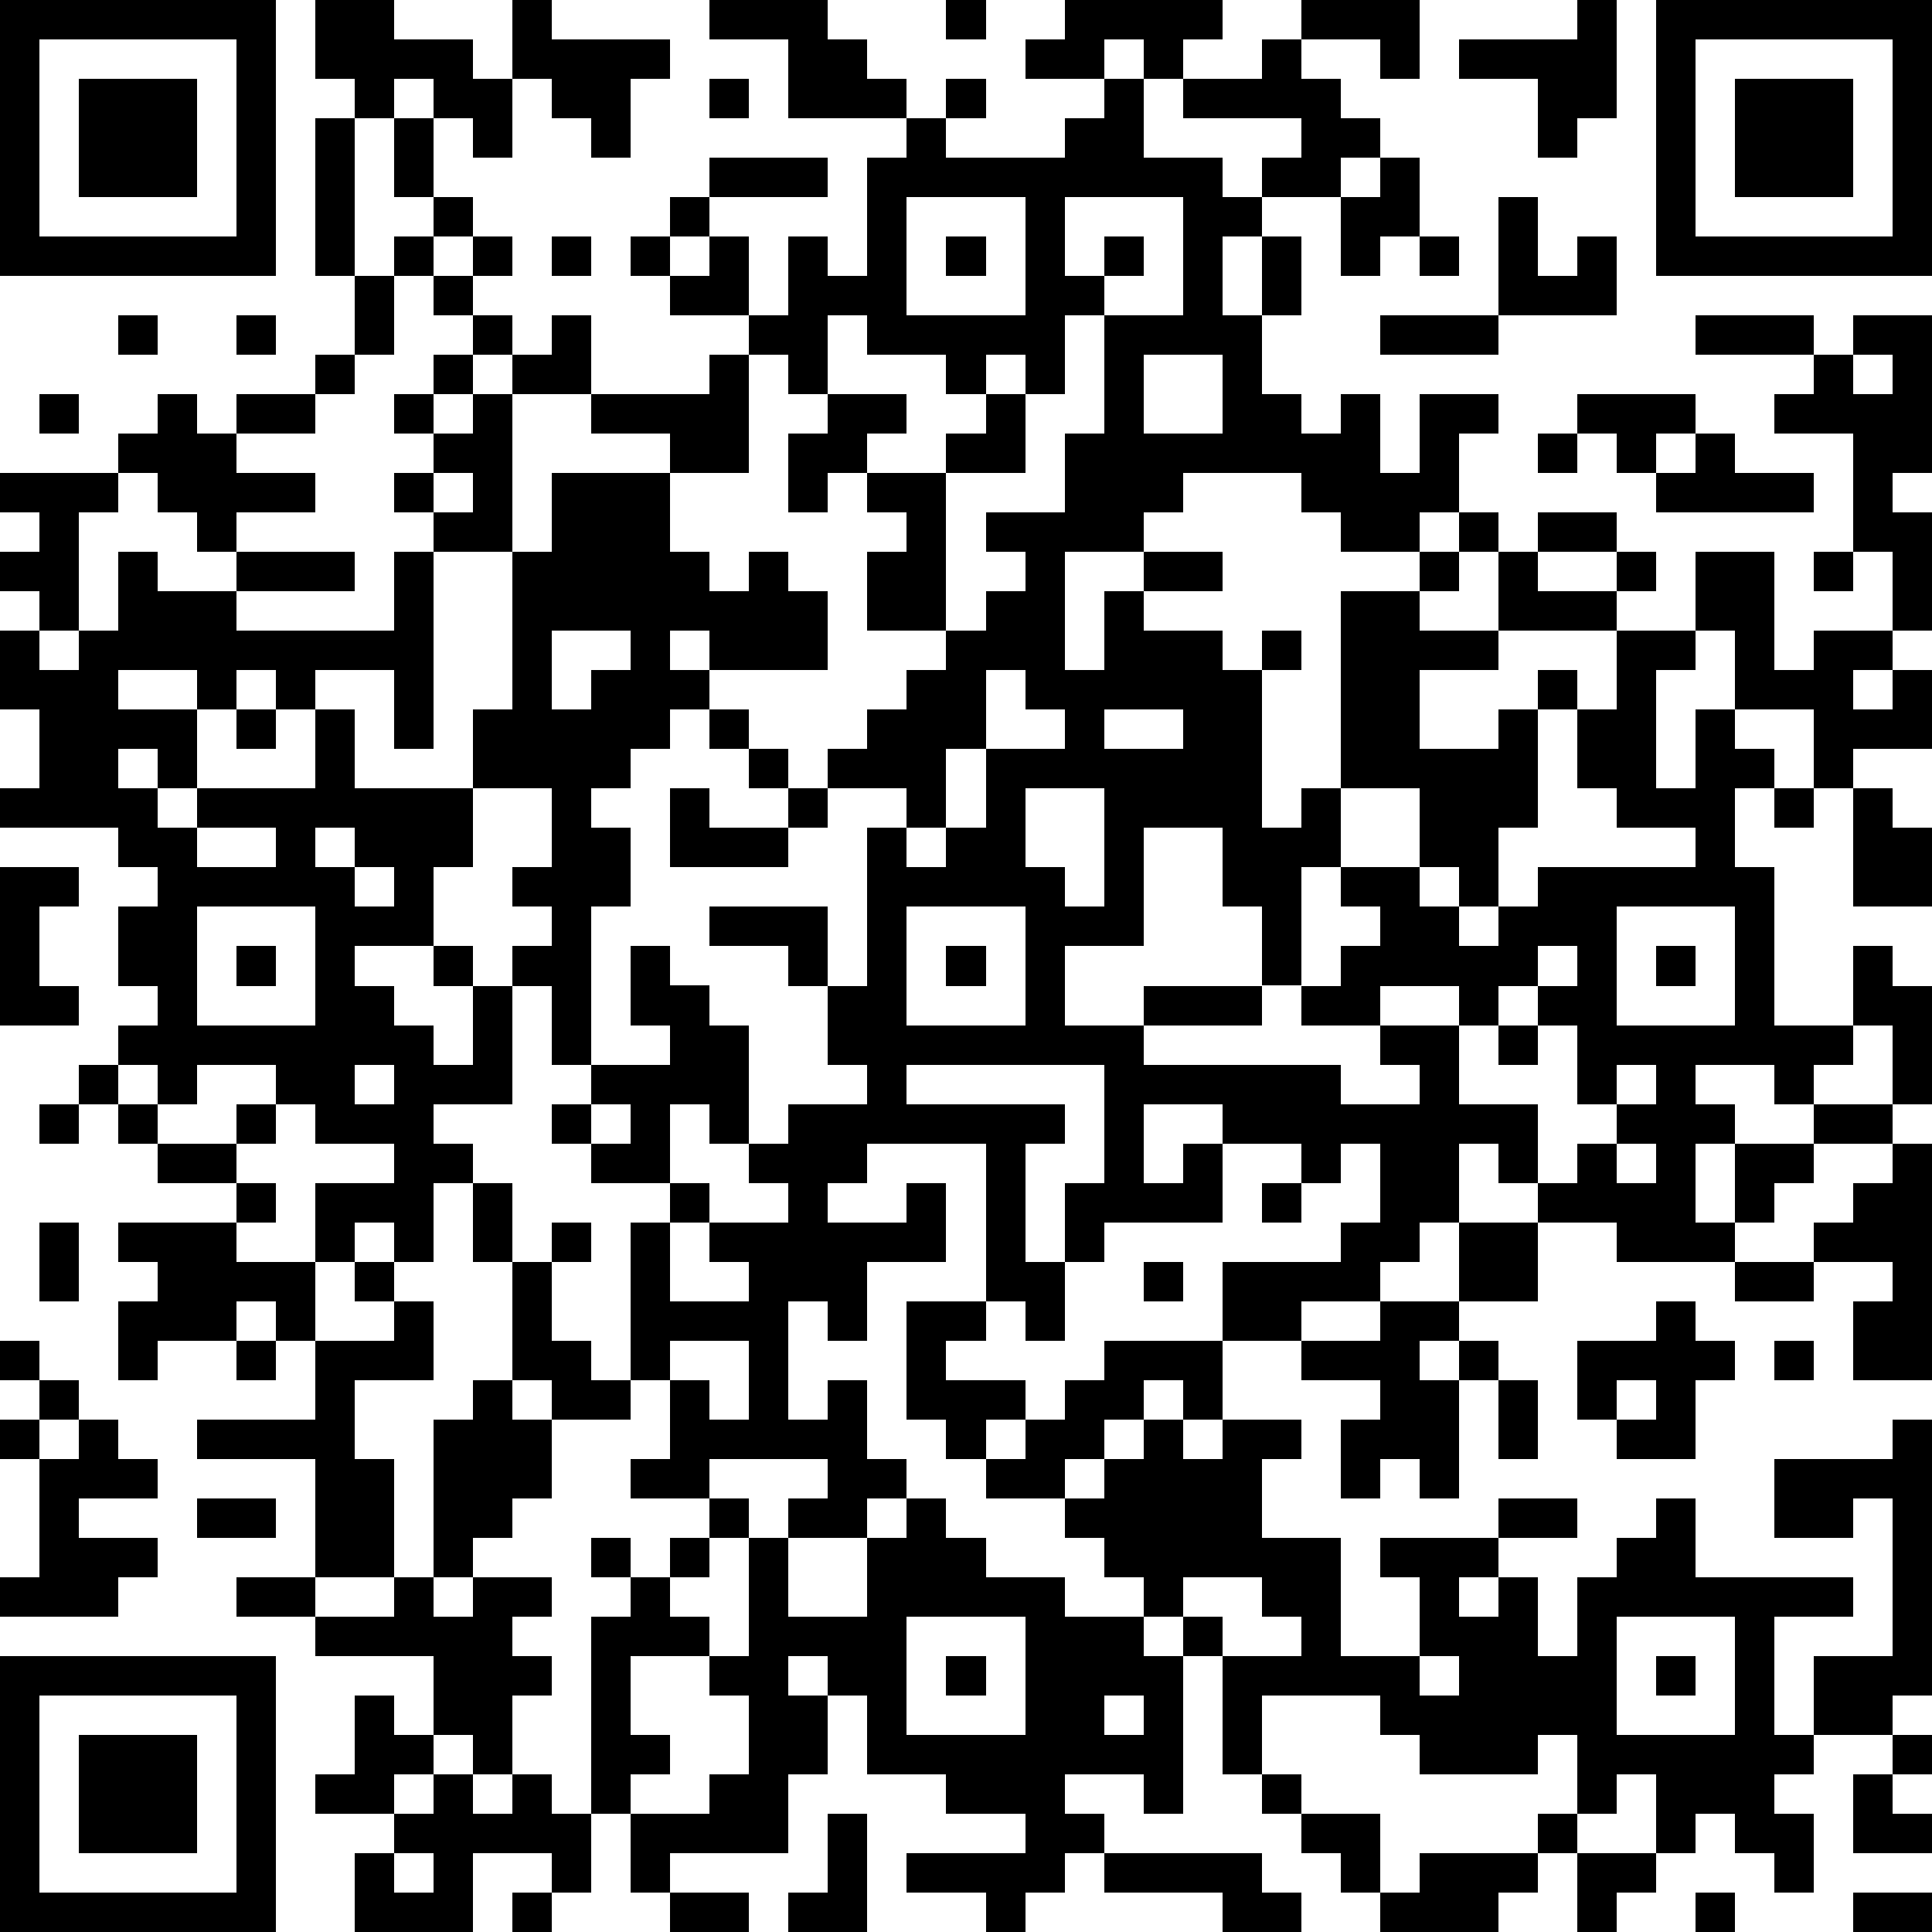<?xml version="1.0" standalone="yes"?><svg version="1.1" xmlns="http://www.w3.org/2000/svg" xmlns:xlink="http://www.w3.org/1999/xlink" xmlns:ev="http://www.w3.org/2001/xml-events" width="196" height="196" shape-rendering="crispEdges"><path d="M0 0h7v7h-7zM8 0h2v1h2v1h1v-2h1v1h3v1h-1v2h-1v-1h-1v-1h-1v2h-1v-1h-1v-1h-1v1h-1v-1h-1zM18 0h3v1h1v1h1v1h-3v-2h-2zM24 0h1v1h-1zM27 0h4v1h-1v1h-1v-1h-1v1h-2v-1h1zM33 0h3v2h-1v-1h-2zM40 0h1v3h-1v1h-1v-2h-2v-1h3zM42 0h7v7h-7zM1 1v5h5v-5zM32 1h1v1h1v1h1v1h-1v1h-2v-1h1v-1h-3v-1h2zM43 1v5h5v-5zM2 2h3v3h-3zM18 2h1v1h-1zM24 2h1v1h-1zM28 2h1v2h2v1h1v1h-1v2h1v-2h1v2h-1v2h1v1h1v-1h1v2h1v-2h2v1h-1v2h-1v1h-2v-1h-1v-1h-3v1h-1v1h-2v3h1v-2h1v-1h2v1h-2v1h2v1h1v-1h1v1h-1v4h1v-1h1v-5h2v-1h1v-1h1v1h-1v1h-1v1h2v-2h1v-1h2v1h-2v1h2v-1h1v1h-1v1h-3v1h-2v2h2v-1h1v-1h1v1h-1v3h-1v2h-1v-1h-1v-2h-2v2h-1v3h-1v-2h-1v-2h-2v3h-2v2h2v-1h3v1h-3v1h5v1h2v-1h-1v-1h-2v-1h1v-1h1v-1h-1v-1h2v1h1v1h1v-1h1v-1h4v-1h-2v-1h-1v-2h1v-2h2v-2h2v3h1v-1h2v-2h-1v-3h-2v-1h1v-1h-3v-1h3v1h1v-1h2v4h-1v1h1v3h-1v1h-1v1h1v-1h1v2h-2v1h-1v-2h-2v-2h-1v1h-1v3h1v-2h1v1h1v1h-1v2h1v4h2v-2h1v1h1v3h-1v-2h-1v1h-1v1h-1v-1h-2v1h1v1h-1v2h1v-2h2v-1h2v1h-2v1h-1v1h-1v1h-3v-1h-2v-1h-1v-1h-1v2h-1v1h-1v1h-2v1h-2v-2h3v-1h1v-2h-1v1h-1v-1h-2v-1h-2v2h1v-1h1v2h-3v1h-1v-2h1v-3h-5v1h4v1h-1v3h1v2h-1v-1h-1v-4h-3v1h-1v1h2v-1h1v2h-2v2h-1v-1h-1v3h1v-1h1v2h1v1h-1v1h-2v-1h1v-1h-3v1h-2v-1h1v-2h-1v-4h1v-1h-2v-1h-1v-1h1v-1h-1v-2h-1v-1h1v-1h-1v-1h1v-2h-2v-2h1v-4h-2v-1h-1v-1h1v-1h-1v-1h1v-1h1v-1h-1v-1h-1v-1h1v-1h-1v-2h1v2h1v1h-1v1h1v-1h1v1h-1v1h1v1h-1v1h-1v1h1v-1h1v-1h1v-1h1v2h-2v4h1v-2h3v-1h-2v-1h3v-1h1v-1h-2v-1h-1v-1h1v-1h1v-1h3v1h-3v1h-1v1h1v-1h1v2h1v-2h1v1h1v-3h1v-1h1v1h3v-1h1zM44 2h3v3h-3zM8 3h1v4h-1zM35 4h1v2h-1v1h-1v-2h1zM23 5v3h3v-3zM27 5v2h1v-1h1v1h-1v1h-1v2h-1v-1h-1v1h-1v-1h-2v-1h-1v2h-1v-1h-1v3h-2v2h1v1h1v-1h1v1h1v2h-3v-1h-1v1h1v1h-1v1h-1v1h-1v1h1v2h-1v4h2v-1h-1v-2h1v1h1v1h1v3h-1v-1h-1v2h1v1h-1v2h2v-1h-1v-1h2v-1h-1v-1h1v-1h2v-1h-1v-2h-1v-1h-2v-1h3v2h1v-4h1v-1h-2v-1h1v-1h1v-1h1v-1h-2v-2h1v-1h-1v-1h-1v1h-1v-2h1v-1h2v1h-1v1h2v-1h1v-1h1v2h-2v4h1v-1h1v-1h-1v-1h2v-2h1v-3h2v-3zM38 5h1v2h1v-1h1v2h-3zM14 6h1v1h-1zM24 6h1v1h-1zM36 6h1v1h-1zM9 7h1v2h-1zM3 8h1v1h-1zM6 8h1v1h-1zM35 8h3v1h-3zM8 9h1v1h-1zM29 9v2h2v-2zM47 9v1h1v-1zM1 10h1v1h-1zM4 10h1v1h1v-1h2v1h-2v1h2v1h-2v1h-1v-1h-1v-1h-1v-1h1zM40 10h3v1h-1v1h-1v-1h-1zM39 11h1v1h-1zM43 11h1v1h2v1h-4v-1h1zM0 12h3v1h-1v3h-1v-1h-1v-1h1v-1h-1zM11 12v1h1v-1zM3 14h1v1h2v-1h3v1h-3v1h4v-2h1v5h-1v-2h-2v1h-1v-1h-1v1h-1v-1h-2v1h2v2h-1v-1h-1v1h1v1h1v-1h3v-2h1v2h3v2h-1v2h-2v1h1v1h1v1h1v-2h-1v-1h1v1h1v3h-2v1h1v1h-1v2h-1v-1h-1v1h-1v-2h2v-1h-2v-1h-1v-1h-2v1h-1v-1h-1v-1h1v-1h-1v-2h1v-1h-1v-1h-3v-1h1v-2h-1v-2h1v1h1v-1h1zM46 14h1v1h-1zM14 16v2h1v-1h1v-1zM25 17v2h-1v2h-1v1h1v-1h1v-2h2v-1h-1v-1zM6 18h1v1h-1zM18 18h1v1h-1zM28 18v1h2v-1zM19 19h1v1h-1zM17 20h1v1h2v-1h1v1h-1v1h-3zM26 20v2h1v1h1v-3zM45 20h1v1h-1zM47 20h1v1h1v2h-2zM5 21v1h2v-1zM8 21v1h1v-1zM0 22h2v1h-1v2h1v1h-2zM9 22v1h1v-1zM5 23v3h3v-3zM23 23v3h3v-3zM41 23v3h3v-3zM6 24h1v1h-1zM24 24h1v1h-1zM39 24v1h-1v1h-1v-1h-2v1h2v2h2v2h1v-1h1v-1h-1v-2h-1v-1h1v-1zM42 24h1v1h-1zM38 26h1v1h-1zM2 27h1v1h-1zM9 27v1h1v-1zM41 27v1h1v-1zM1 28h1v1h-1zM3 28h1v1h-1zM6 28h1v1h-1zM15 28v1h1v-1zM4 29h2v1h-2zM41 29v1h1v-1zM48 29h1v6h-2v-2h1v-1h-2v-1h1v-1h1zM6 30h1v1h-1zM12 30h1v2h-1zM32 30h1v1h-1zM1 31h1v2h-1zM3 31h3v1h2v2h-1v-1h-1v1h-2v1h-1v-2h1v-1h-1zM14 31h1v1h-1zM37 31h2v2h-2zM9 32h1v1h-1zM13 32h1v2h1v1h1v1h-2v-1h-1zM29 32h1v1h-1zM44 32h2v1h-2zM10 33h1v2h-2v2h1v3h-2v-3h-3v-1h3v-2h2zM23 33h2v1h-1v1h2v1h-1v1h-1v-1h-1zM35 33h2v1h-1v1h1v-1h1v1h-1v3h-1v-1h-1v1h-1v-2h1v-1h-2v-1h2zM42 33h1v1h1v1h-1v2h-2v-1h-1v-2h2zM0 34h1v1h-1zM6 34h1v1h-1zM17 34v1h1v1h1v-2zM28 34h3v2h-1v-1h-1v1h-1v1h-1v1h-2v-1h1v-1h1v-1h1zM45 34h1v1h-1zM1 35h1v1h-1zM12 35h1v1h1v2h-1v1h-1v1h-1v-4h1zM38 35h1v2h-1zM41 35v1h1v-1zM0 36h1v1h-1zM2 36h1v1h1v1h-2v1h2v1h-1v1h-3v-1h1v-3h1zM29 36h1v1h1v-1h2v1h-1v2h2v3h2v-2h-1v-1h3v-1h2v1h-2v1h-1v1h1v-1h1v2h1v-2h1v-1h1v-1h1v2h4v1h-2v3h1v-2h2v-4h-1v1h-2v-2h3v-1h1v7h-1v1h-2v1h-1v1h1v2h-1v-1h-1v-1h-1v1h-1v-2h-1v1h-1v-2h-1v1h-3v-1h-1v-1h-3v2h-1v-3h-1v-1h-1v-1h-1v-1h-1v-1h1v-1h1zM5 38h2v1h-2zM18 38h1v1h-1zM23 38h1v1h1v1h2v1h2v1h1v4h-1v-1h-2v1h1v1h-1v1h-1v1h-1v-1h-2v-1h3v-1h-2v-1h-2v-2h-1v-1h-1v1h1v2h-1v2h-3v1h-1v-2h-1v-5h1v-1h-1v-1h1v1h1v-1h1v1h-1v1h1v1h-2v2h1v1h-1v1h2v-1h1v-2h-1v-1h1v-3h1v2h2v-2h1zM6 40h2v1h-2zM10 40h1v1h1v-1h2v1h-1v1h1v1h-1v2h-1v-1h-1v-2h-3v-1h2zM30 40v1h1v1h2v-1h-1v-1zM23 41v3h3v-3zM41 41v3h3v-3zM0 42h7v7h-7zM24 42h1v1h-1zM36 42v1h1v-1zM42 42h1v1h-1zM1 43v5h5v-5zM9 43h1v1h1v1h-1v1h-2v-1h1zM28 43v1h1v-1zM2 44h3v3h-3zM48 44h1v1h-1zM11 45h1v1h1v-1h1v1h1v2h-1v-1h-2v2h-3v-2h1v-1h1zM32 45h1v1h-1zM47 45h1v1h1v1h-2zM21 46h1v3h-2v-1h1zM33 46h2v2h-1v-1h-1zM39 46h1v1h-1zM10 47v1h1v-1zM28 47h4v1h1v1h-2v-1h-3zM36 47h3v1h-1v1h-3v-1h1zM40 47h2v1h-1v1h-1zM13 48h1v1h-1zM17 48h2v1h-2zM43 48h1v1h-1zM47 48h2v1h-2z" style="fill:#000" transform="translate(0,0) scale(4)"/></svg>
